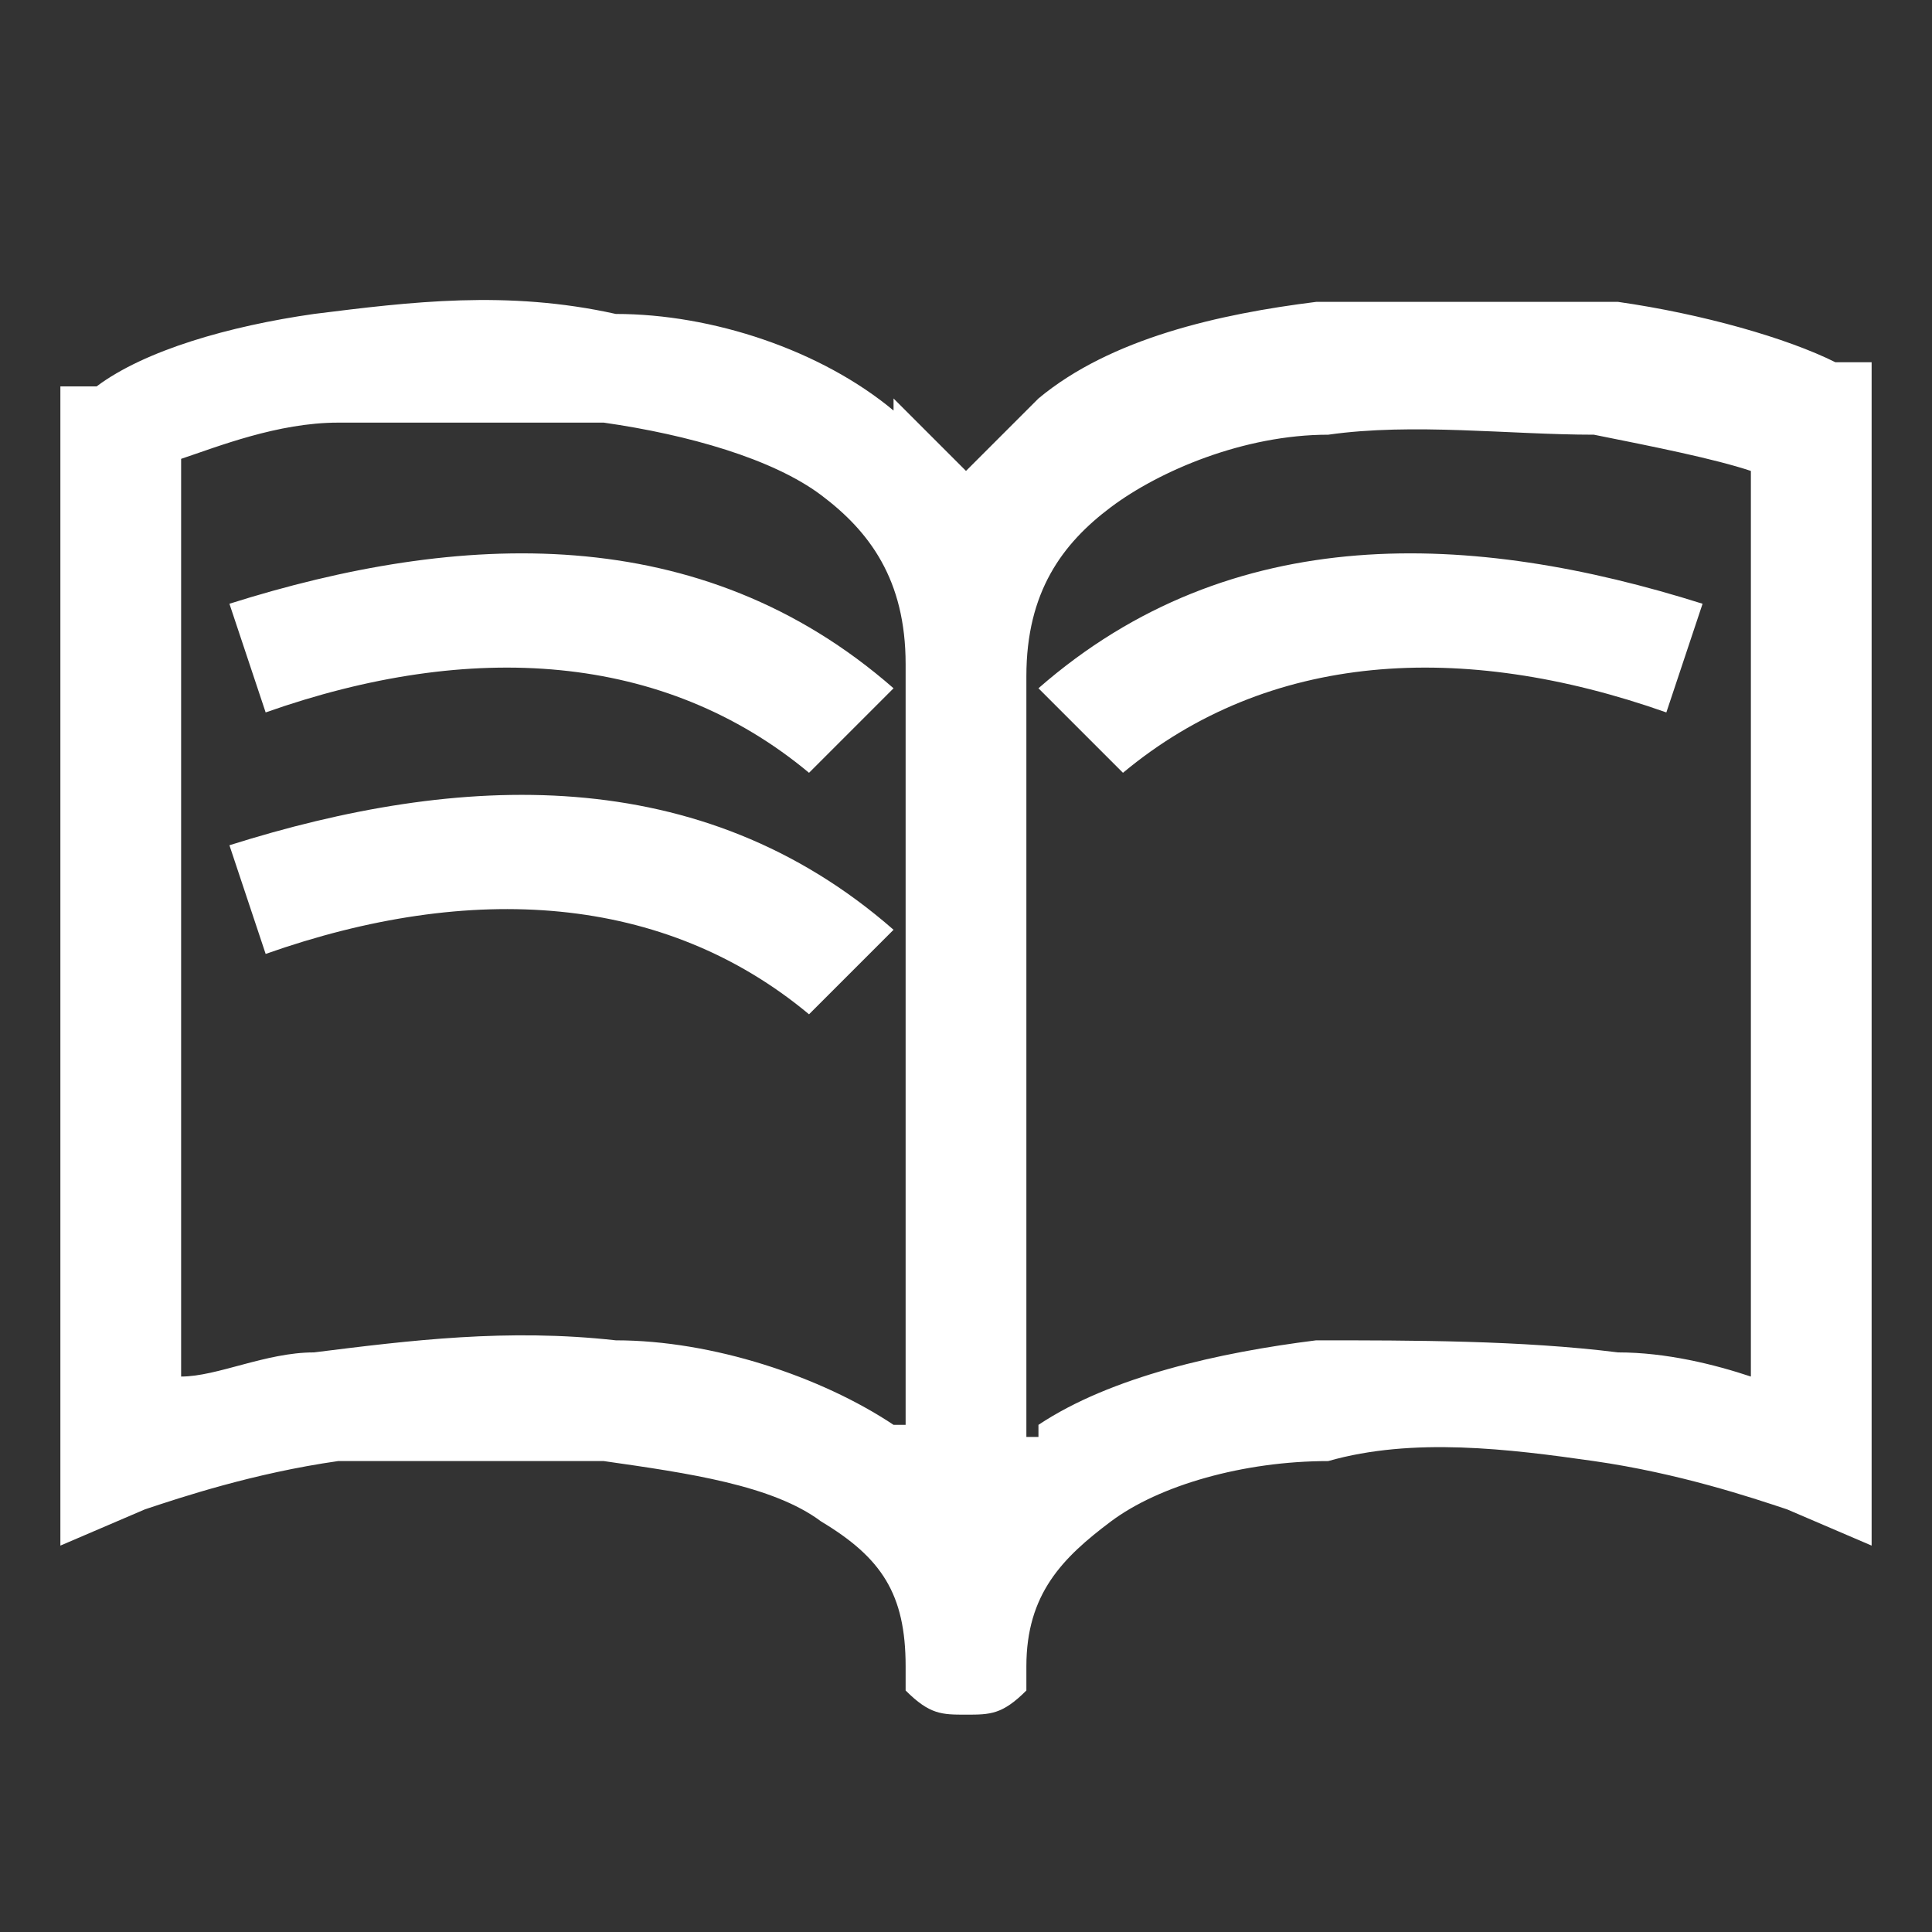 <?xml version="1.0" encoding="UTF-8"?>
<svg id="Layer_1" data-name="Layer 1" xmlns="http://www.w3.org/2000/svg" version="1.1" viewBox="0 0 16 16">
  <rect x="0" y="0" width="16" height="16" fill="#333333" stroke="none"/>
  <defs>
    <style>
      .cls-1 {
        fill: #fff;
        stroke-width: 0px;
      }
    </style>
  </defs>
  <path class="cls-1" d="M6.8,4.1c-.4-.3-1.1-.5-1.8-.6-.7,0-1.5,0-2.2,0-.5,0-1,.2-1.3.3v7.6c.3,0,.7-.2,1.1-.2.8-.1,1.6-.2,2.5-.1.8,0,1.7.3,2.3.7,0,0,0,0,.1,0v-6.3c0-.7-.3-1.1-.7-1.4ZM7.4,3.3c.2.2.4.4.6.6.2-.2.4-.4.6-.6.6-.5,1.5-.7,2.3-.8.8,0,1.7,0,2.5,0,.7.1,1.4.3,1.8.5h.3v9.8l-.7-.3c-.3-.1-.9-.3-1.6-.4-.7-.1-1.5-.2-2.2,0-.7,0-1.4.2-1.8.5-.4.3-.7.6-.7,1.2v.2h0c-.2.2-.3.2-.5.2-.2,0-.3,0-.5-.2h0v-.2c0-.6-.2-.9-.7-1.2-.4-.3-1.1-.4-1.8-.5-.7,0-1.5,0-2.2,0-.7.1-1.3.3-1.6.4l-.7.3V3.2h.3c.4-.3,1.1-.5,1.8-.6.8-.1,1.6-.2,2.5,0,.8,0,1.7.3,2.3.8ZM8.6,11.8c.6-.4,1.5-.6,2.3-.7.8,0,1.7,0,2.5.1.4,0,.8.1,1.1.2V3.9c-.3-.1-.8-.2-1.3-.3-.7,0-1.5-.1-2.2,0-.7,0-1.4.3-1.8.6-.4.3-.7.7-.7,1.4v6.3s0,0,.1,0ZM2.2,5.9c1.7-.6,3.3-.5,4.5.5l.7-.7c-1.6-1.4-3.6-1.3-5.5-.7l.3.9ZM9.3,6.4c1.2-1,2.8-1.1,4.5-.5l.3-.9c-1.9-.6-3.9-.7-5.5.7l.7.7ZM2.2,7.9c1.7-.6,3.3-.5,4.5.5l.7-.7c-1.6-1.4-3.6-1.3-5.5-.7l.3.9Z"/>
</svg>